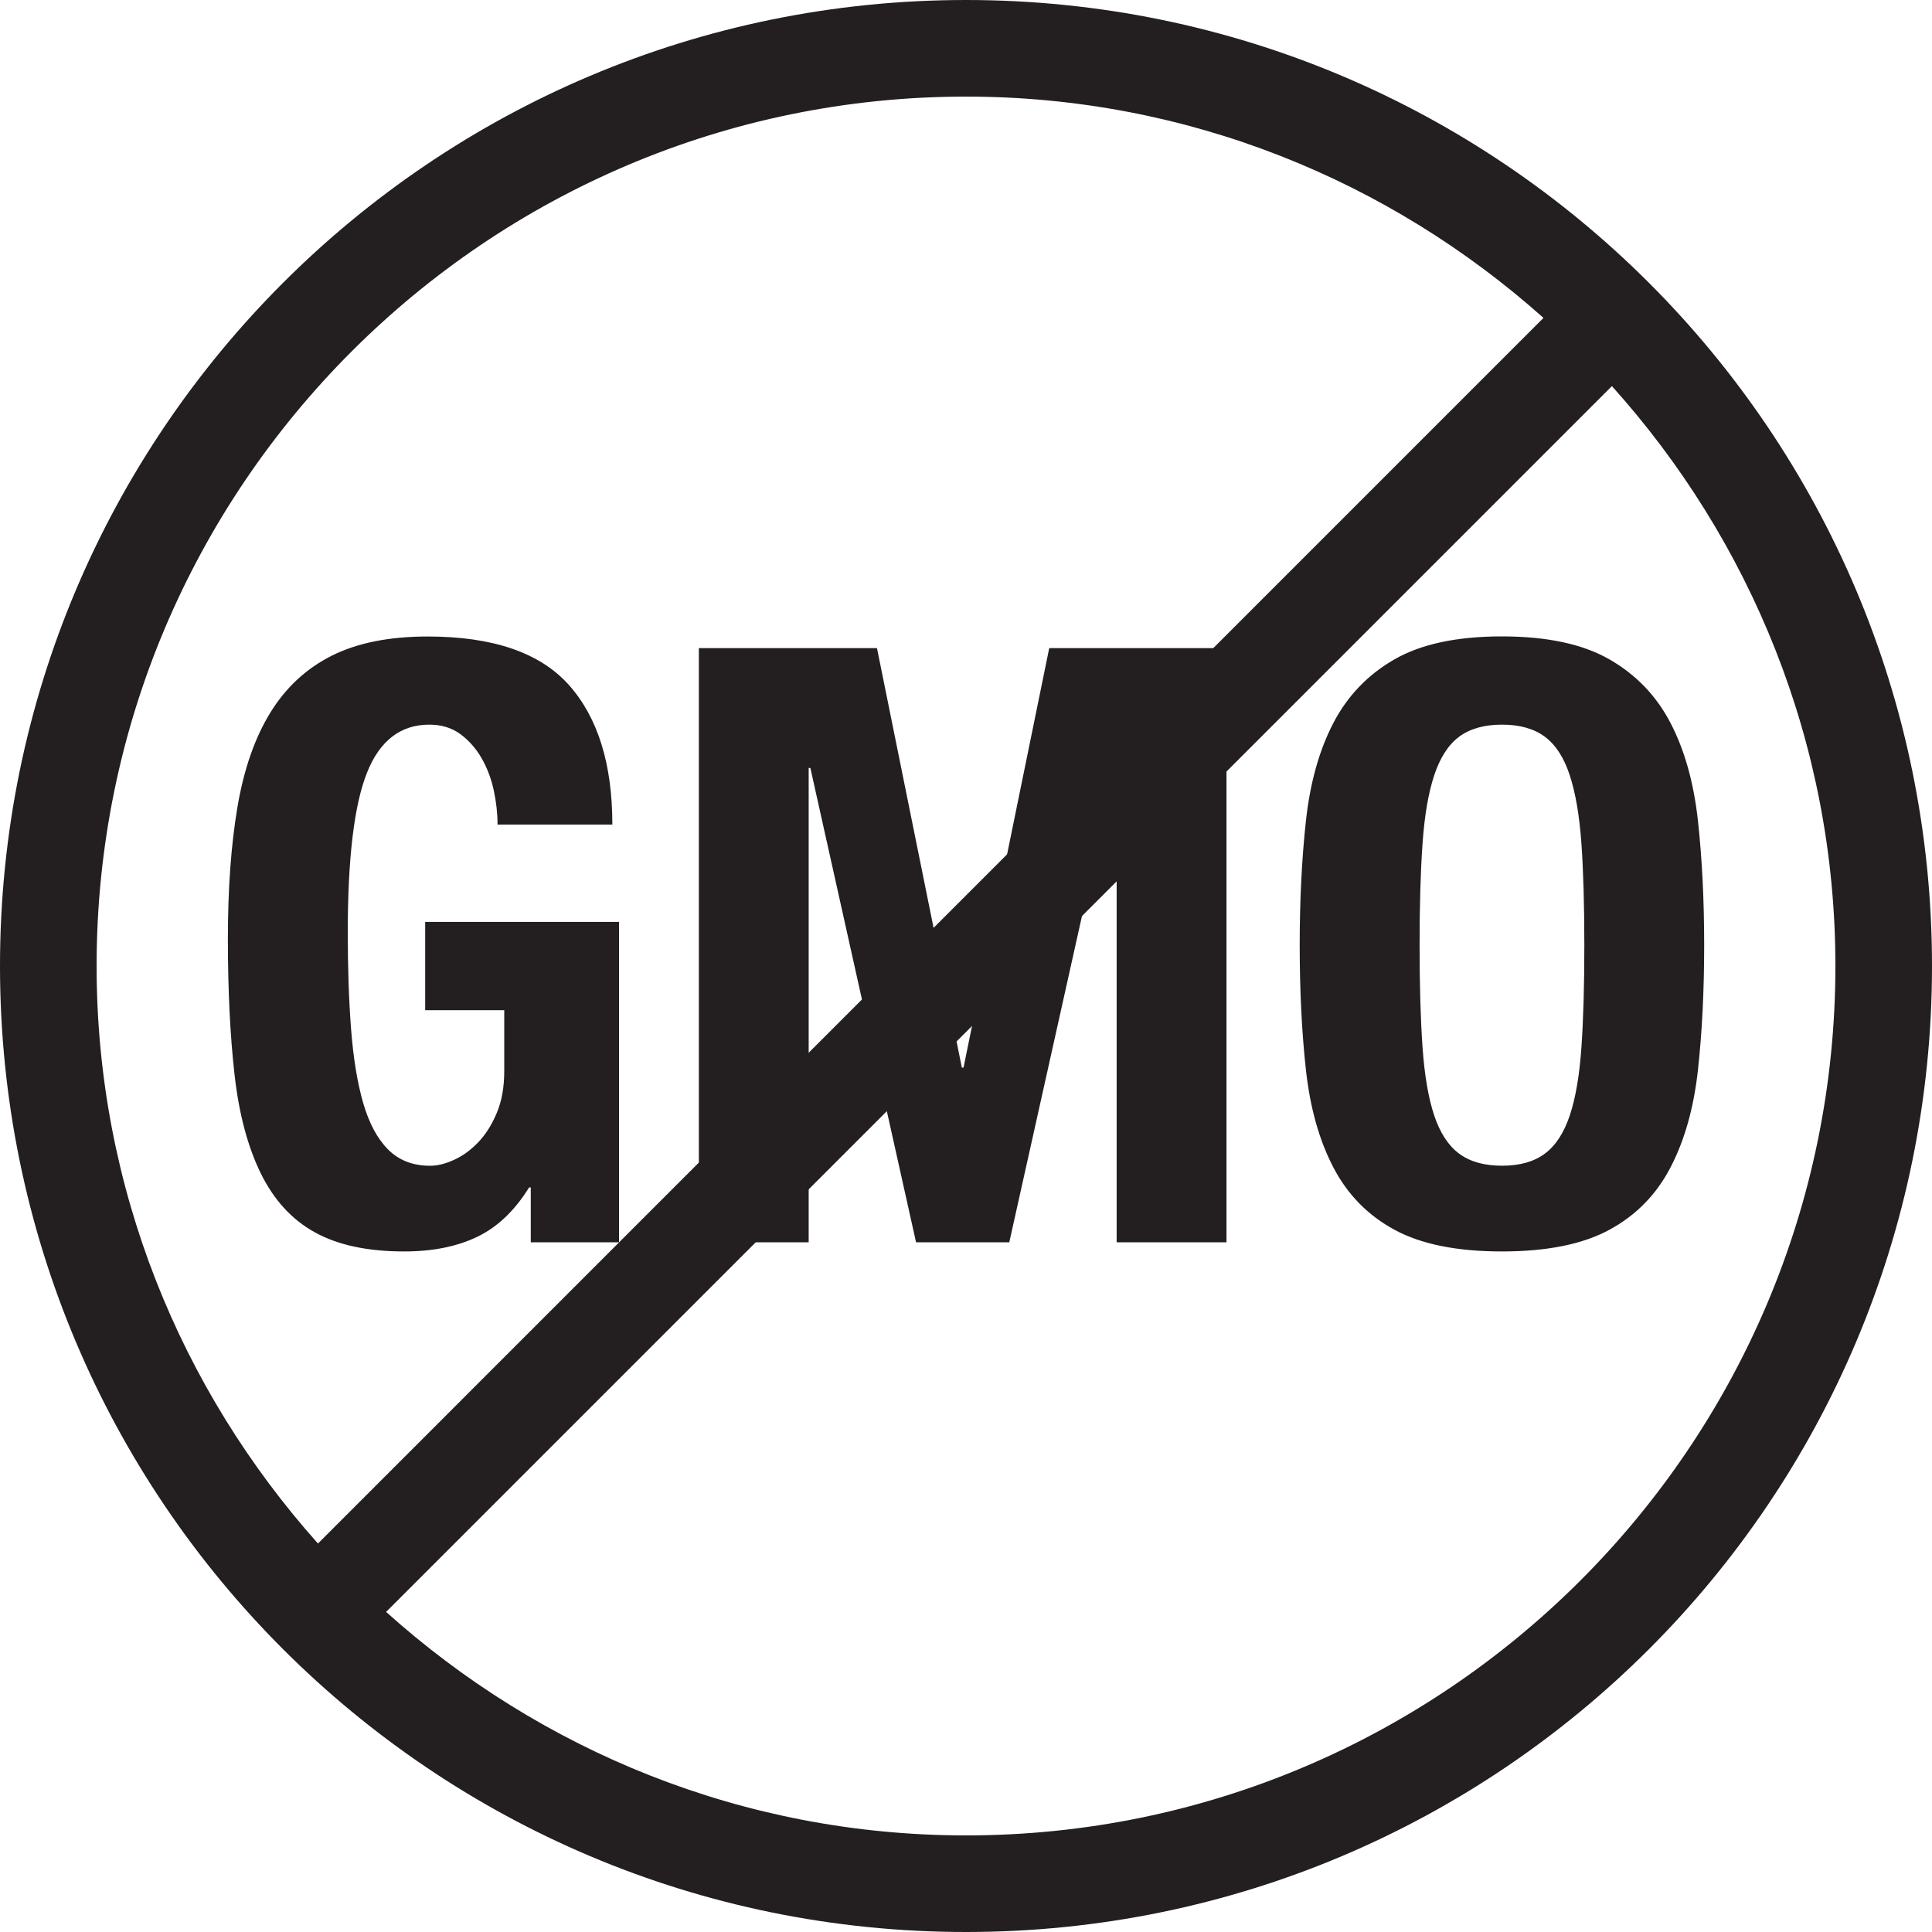 <?xml version="1.0" encoding="UTF-8"?><svg id="Layer_1" xmlns="http://www.w3.org/2000/svg" viewBox="0 0 40 40"><defs><style>.cls-1{fill:#231f20;}</style></defs><path class="cls-1" d="M20,0C8.954,0,0,8.954,0,20s8.954,20,20,20,20-8.954,20-20S31.046,0,20,0ZM20,2c4.591,0,8.773,1.742,11.956,4.582L6.583,31.957c-2.84-3.183-4.583-7.365-4.583-11.957C2,10.075,10.075,2,20,2ZM20,38c-4.615,0-8.816-1.761-12.006-4.627L33.373,7.994c2.866,3.189,4.627,7.391,4.627,12.006,0,9.925-8.075,18-18,18Z"/><path class="cls-1" d="M8.801,19.087h4.015v6.634h-1.827v-1.137h-.034c-.299.482-.658.824-1.077,1.024-.419.201-.922.302-1.508.302-.758,0-1.375-.132-1.852-.396-.477-.264-.85-.672-1.12-1.223-.27-.552-.451-1.232-.542-2.042-.092-.81-.138-1.749-.138-2.817,0-1.034.066-1.941.198-2.722.132-.781.359-1.433.681-1.956.321-.522.747-.916,1.275-1.18.528-.264,1.189-.396,1.981-.396,1.355,0,2.332.336,2.929,1.008s.896,1.634.896,2.886h-2.377c0-.23-.026-.465-.078-.707s-.135-.462-.25-.664c-.115-.201-.261-.367-.439-.5-.178-.132-.394-.198-.646-.198-.597,0-1.028.334-1.292 1s-.396,1.769-.396,3.308c0,.735.023,1.401.069,1.999.046.598.129,1.105.25,1.525.121.419.293.74.517.965.224.224.514.336.87.336.149,0,.313-.04.491-.121.178-.08.345-.2.5-.361.155-.161.285-.365.388-.612.104-.246.155-.536.155-.87v-1.257h-1.637v-1.827ZM19.949,22.103h-.035l-1.757-8.684h-3.688v12.302h2.274v-9.821h.035l2.188,9.821h1.93l2.188-9.821h.035v9.821h2.274v-12.302h-3.67l-1.774,8.684ZM35.283,19.569c0,.942-.043,1.804-.129,2.585-.086.781-.275,1.453-.568,2.016-.293.563-.715.994-1.267,1.292-.551.299-1.292.448-2.223.448s-1.671-.149-2.223-.448c-.551-.298-.974-.729-1.267-1.292-.293-.562-.482-1.234-.568-2.016-.086-.781-.129-1.643-.129-2.585,0-.93.043-1.789.129-2.576.086-.787.275-1.462.568-2.025.293-.562.715-1.002,1.267-1.318s1.292-.474,2.223-.474,1.671.158,2.223.474.974.755,1.267,1.318c.293.563.482,1.238.568,2.025.086.787.129,1.646.129,2.576ZM32.802,19.569c0-.827-.02-1.527-.06-2.102-.041-.574-.121-1.045-.241-1.413s-.293-.635-.517-.801c-.224-.167-.52-.25-.887-.25s-.664.084-.887.25c-.224.167-.396.434-.517.801s-.201.838-.241,1.413c-.041.575-.061,1.275-.061,2.102s.02,1.53.061,2.11c.04.581.121,1.052.241,1.413.121.362.293.627.517.793.224.167.52.25.887.25s.664-.083.887-.25c.224-.166.396-.431.517-.793.121-.361.201-.832.241-1.413.04-.58.06-1.283.06-2.11Z"/></svg>